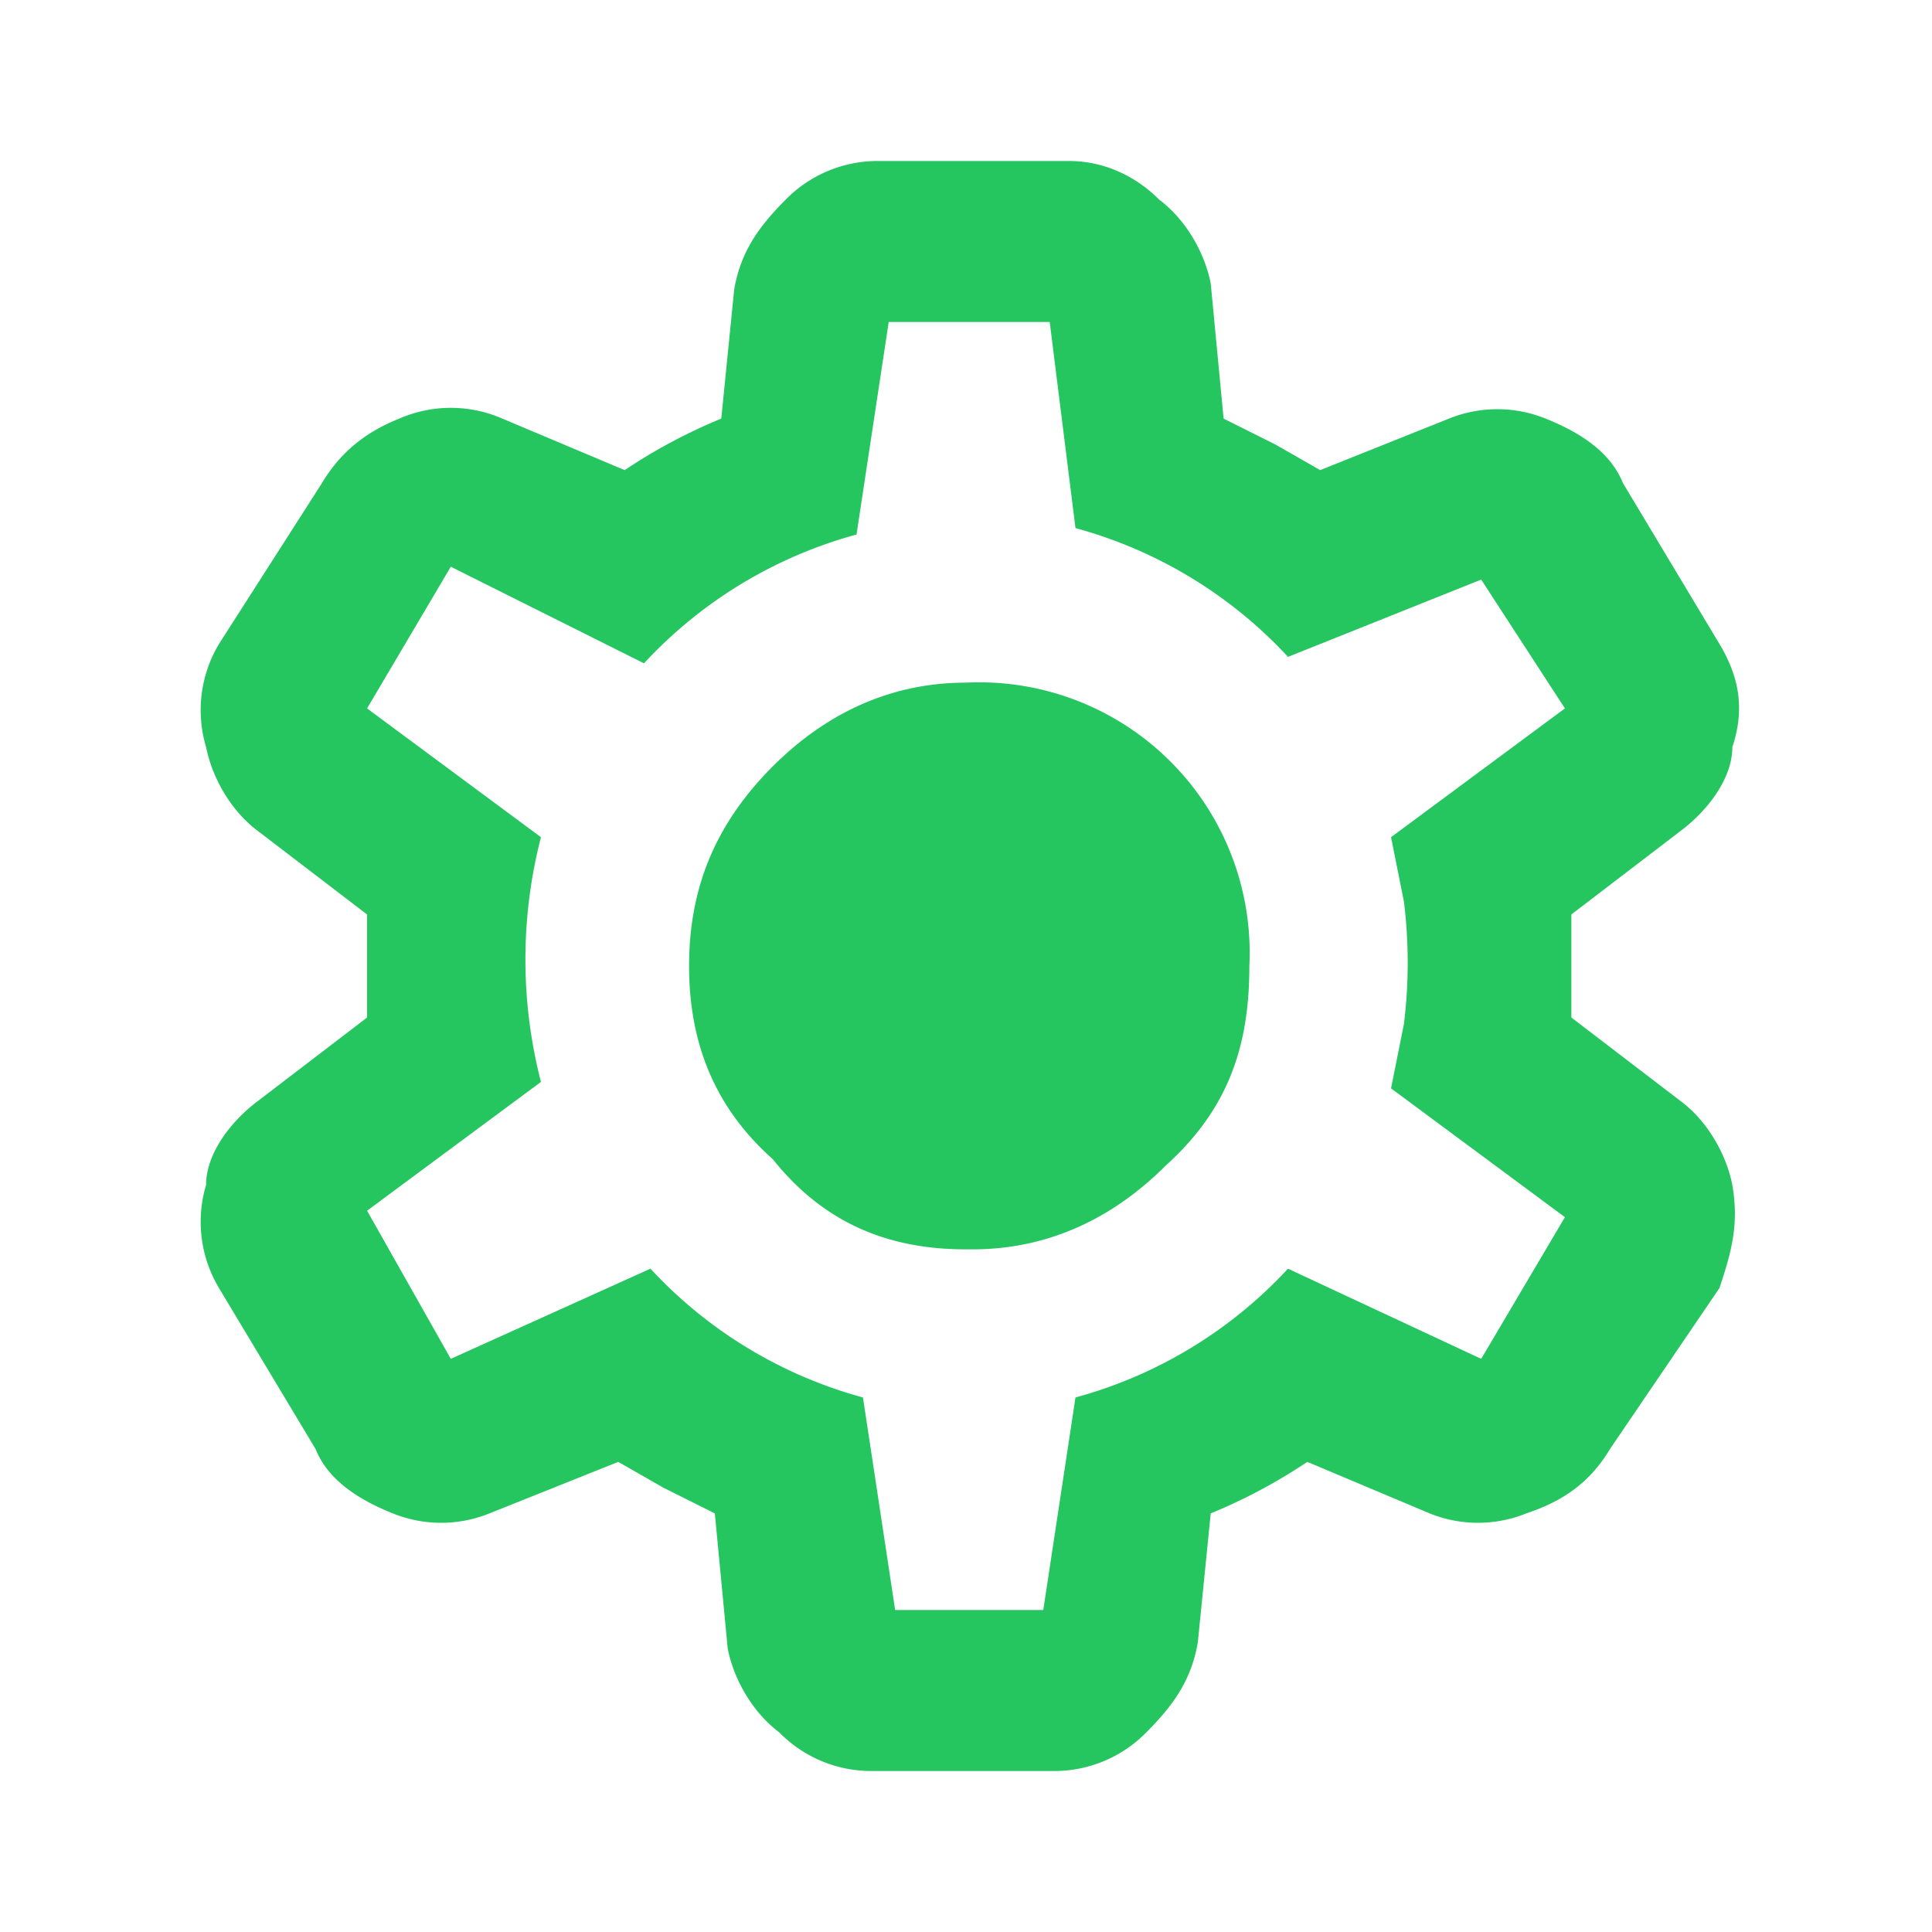 <svg width="30" height="30" fill="none" xmlns="http://www.w3.org/2000/svg"><path d="M13.5 27.5a2 2 0 0 1-1.4-.6c-.4-.3-.7-.8-.8-1.3l-.2-2.1-.8-.4-.7-.4-2 .8a2 2 0 0 1-1.5 0c-.5-.2-1-.5-1.2-1L3.4 20a2 2 0 0 1-.2-1.6c0-.5.4-1 .8-1.3l1.7-1.3v-1.6L4 12.9c-.4-.3-.7-.8-.8-1.3a2 2 0 0 1 .2-1.6L5 7.5c.3-.5.7-.8 1.2-1a2 2 0 0 1 1.6 0l1.9.8a8.5 8.5 0 0 1 1.5-.8l.2-2c.1-.6.4-1 .8-1.4a2 2 0 0 1 1.4-.6h3c.5 0 1 .2 1.4.6.4.3.7.8.8 1.3l.2 2.1.8.4.7.4 2-.8a2 2 0 0 1 1.5 0c.5.2 1 .5 1.2 1l1.5 2.5c.3.5.4 1 .2 1.6 0 .5-.4 1-.8 1.3l-1.7 1.3v1.6l1.7 1.3c.4.3.7.8.8 1.3.1.6 0 1-.2 1.6L25 22.5c-.3.5-.7.8-1.3 1a2 2 0 0 1-1.5 0l-1.9-.8a8.5 8.5 0 0 1-1.5.8l-.2 2c-.1.6-.4 1-.8 1.4a2 2 0 0 1-1.4.6h-3Zm.3-2.5h2.4l.5-3.3a7 7 0 0 0 3.3-2l3 1.4 1.3-2.2-2.7-2 .2-1a7.7 7.7 0 0 0 0-1.9l-.2-1 2.7-2L23 9 20 10.2a7 7 0 0 0-3.3-2L16.3 5h-2.5l-.5 3.3a7 7 0 0 0-3.3 2L7 8.8l-1.3 2.2 2.7 2a7.6 7.6 0 0 0 0 3.8l-2.7 2L7 21.1l3.1-1.4a7 7 0 0 0 3.3 2l.5 3.3Zm1.3-5.6c1.2 0 2.2-.5 3-1.3 1-.9 1.3-1.9 1.3-3.1a4.2 4.2 0 0 0-4.4-4.4c-1.2 0-2.2.5-3 1.3-.9.9-1.3 1.9-1.3 3.1 0 1.2.4 2.2 1.3 3 .8 1 1.8 1.4 3 1.4Z" fill="#25C660"/></svg>